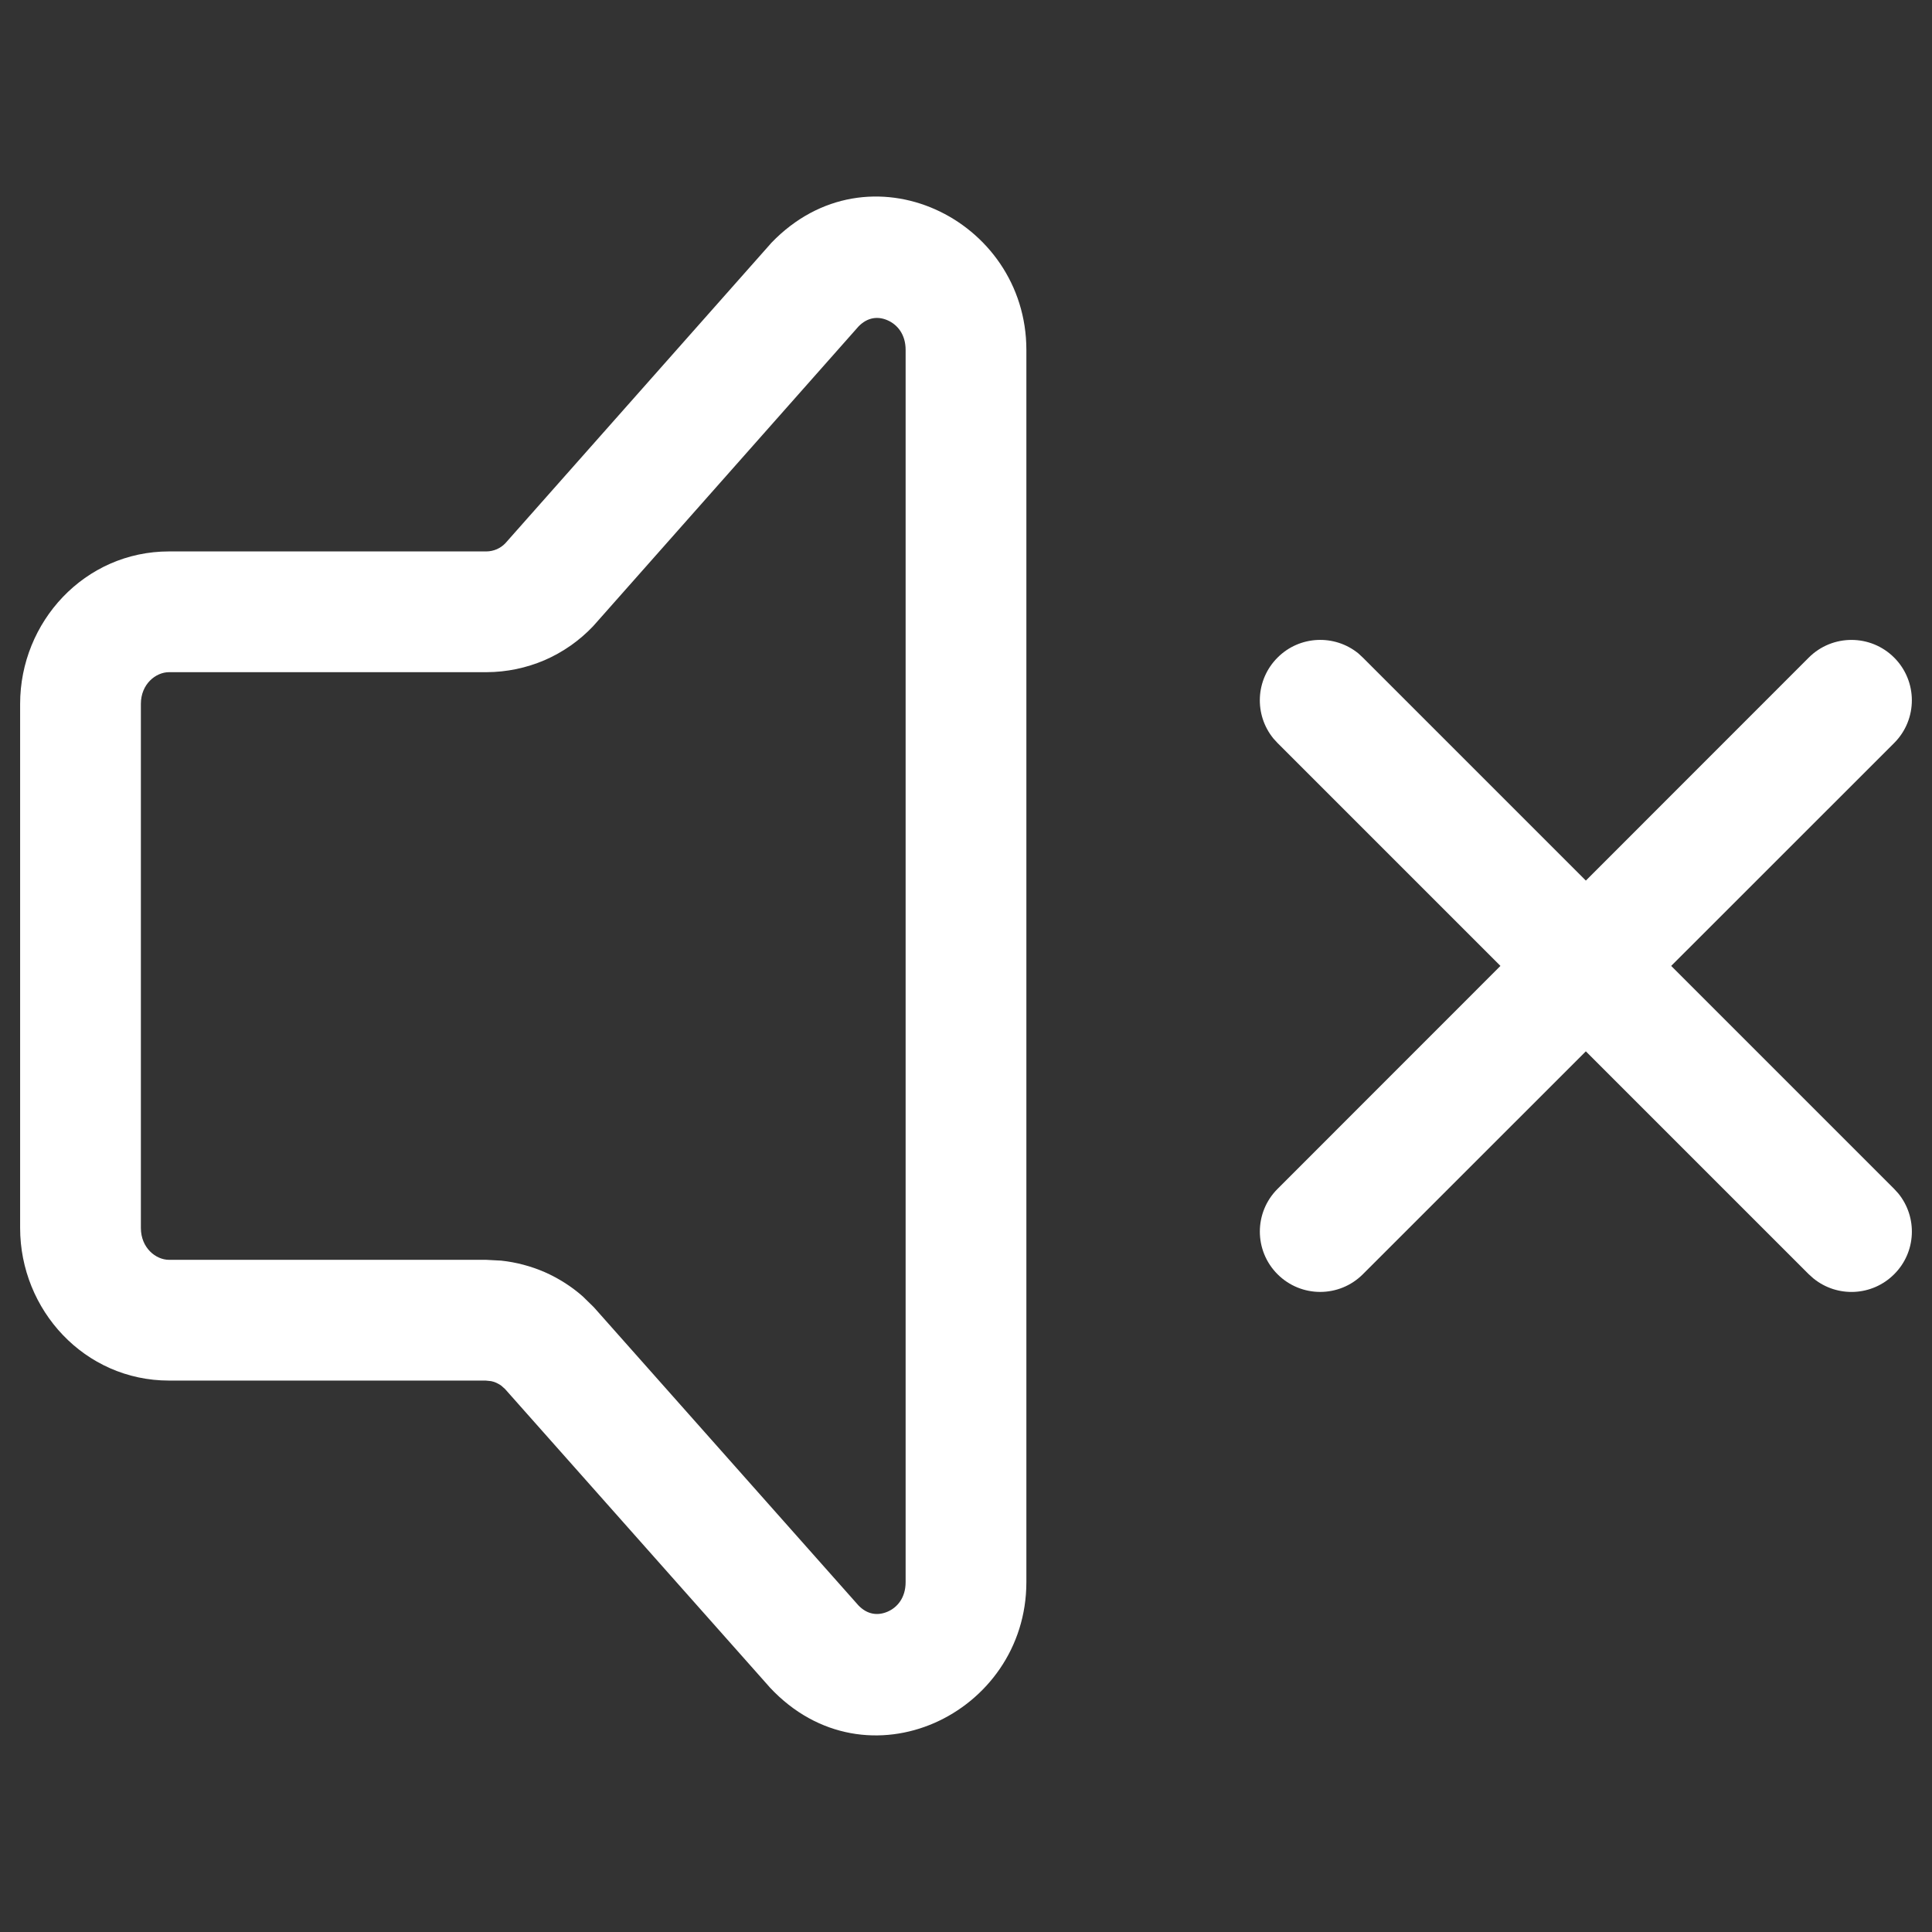 <svg width="24" height="24" viewBox="0 0 24 24" fill="none" xmlns="http://www.w3.org/2000/svg">
<rect x="0" y="0" width="24" height="24" fill="#333333" stroke="none"/>
<path d="M22.469 8.169C22.762 7.876 23.237 7.876 23.53 8.169C23.823 8.462 23.823 8.937 23.53 9.23L20.76 11.999L23.53 14.769L23.582 14.826C23.822 15.121 23.805 15.555 23.53 15.829C23.255 16.104 22.822 16.121 22.527 15.881L22.469 15.829L19.7 13.06L16.93 15.829C16.637 16.122 16.163 16.122 15.87 15.829C15.577 15.536 15.577 15.062 15.87 14.769L18.639 11.999L15.87 9.23L15.818 9.173C15.578 8.878 15.595 8.444 15.87 8.169C16.144 7.894 16.579 7.877 16.874 8.117L16.93 8.169L19.7 10.939L22.469 8.169Z" fill="white"/>
<path d="M11.25 4.347C11.25 4.153 11.147 4.031 11.024 3.978C10.906 3.927 10.778 3.94 10.666 4.054L7.384 7.761C7.378 7.768 7.372 7.774 7.366 7.781C7.196 7.96 6.991 8.103 6.765 8.201C6.538 8.298 6.294 8.349 6.047 8.35H2.1C1.934 8.35 1.75 8.499 1.75 8.744V15.254C1.75 15.501 1.935 15.65 2.1 15.65H6.038L6.226 15.66C6.412 15.68 6.594 15.728 6.767 15.803C6.939 15.879 7.098 15.98 7.239 16.104L7.374 16.236L7.385 16.248L10.663 19.942C10.775 20.059 10.904 20.072 11.023 20.022C11.146 19.97 11.25 19.849 11.25 19.653V4.347ZM12.75 19.653C12.75 21.294 10.762 22.244 9.564 20.963C9.56 20.959 9.556 20.954 9.552 20.949L6.273 17.254L6.223 17.21C6.204 17.198 6.185 17.186 6.164 17.177C6.144 17.168 6.122 17.161 6.101 17.157L6.033 17.15H2.1C1.05 17.15 0.25 16.273 0.25 15.254V8.744C0.25 7.726 1.051 6.85 2.1 6.85H6.042C6.086 6.85 6.13 6.84 6.171 6.823C6.211 6.805 6.248 6.78 6.278 6.748L9.561 3.041L9.581 3.018C10.787 1.762 12.75 2.718 12.75 4.347V19.653Z" fill="white"/>
</svg>
